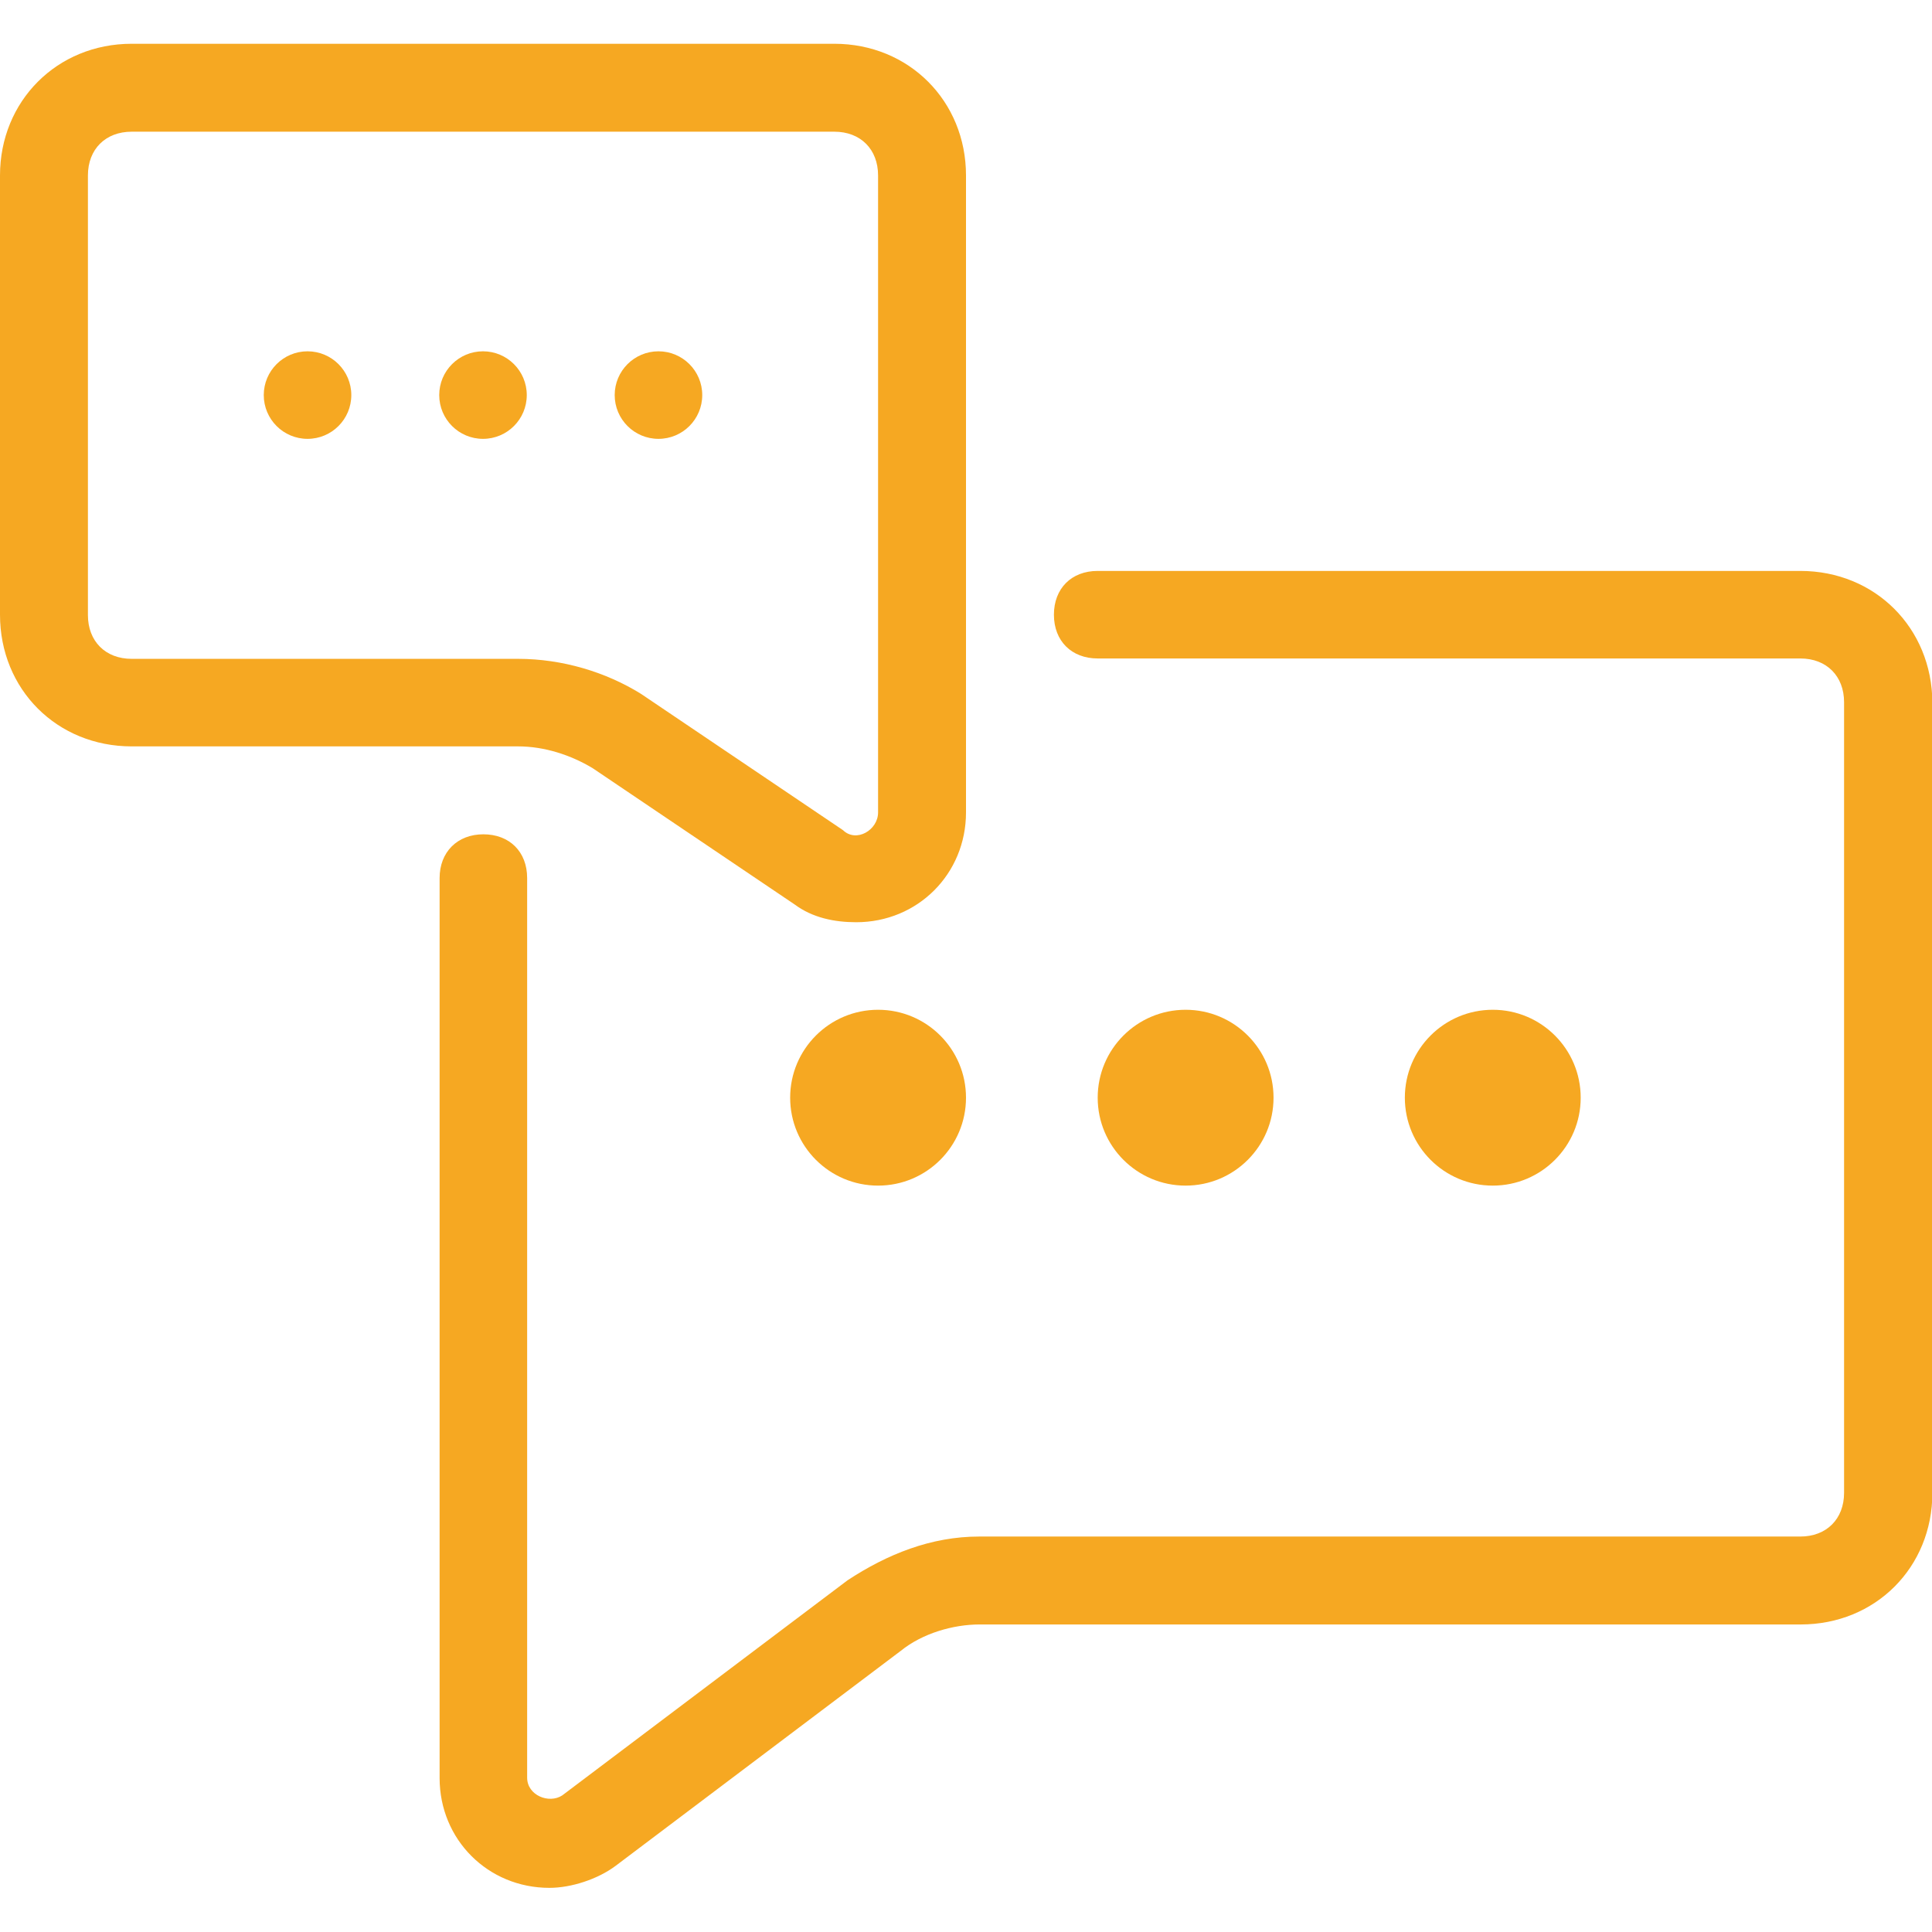 <?xml version="1.0" encoding="UTF-8"?> <!-- Generator: Adobe Illustrator 24.3.0, SVG Export Plug-In . SVG Version: 6.00 Build 0) --> <svg xmlns="http://www.w3.org/2000/svg" xmlns:xlink="http://www.w3.org/1999/xlink" id="Capa_1" x="0px" y="0px" viewBox="0 0 512 512" style="enable-background:new 0 0 512 512;" xml:space="preserve"> <style type="text/css"> .st0{fill:#F6A822;} </style> <g> <g> <path class="st0" d="M477.1,151.3H290.9c-7,0-11.6,4.7-11.6,11.6c0,7,4.7,11.6,11.6,11.6h186.2c7,0,11.6,4.7,11.6,11.6v209.5 c0,7-4.7,11.6-11.6,11.6H259.5c-12.8,0-24.4,4.7-34.9,11.6l-75.6,57c-3.5,2.3-9.3,0-9.3-4.7V232.7c0-7-4.7-11.6-11.6-11.6 s-11.6,4.7-11.6,11.6v238.5c0,16.3,12.8,29.1,29.1,29.1c5.8,0,12.8-2.3,17.5-5.8l75.6-57c5.8-4.7,14-7,20.9-7h217.6 c19.8,0,34.9-15.1,34.9-34.9V186.2C512,166.4,496.9,151.3,477.1,151.3z"></path> </g> </g> <g> <g> <path class="st0" d="M221.1,11.6H34.9C15.1,11.6,0,26.8,0,46.5v116.4c0,19.8,15.1,34.9,34.9,34.9h102.4c7,0,14,2.3,19.8,5.8 l53.5,36.1c4.7,3.5,10.5,4.7,16.3,4.7c16.3,0,29.1-12.8,29.1-29.1V46.5C256,26.8,240.9,11.6,221.1,11.6z M232.7,215.3 c0,4.7-5.8,8.1-9.3,4.7l-53.5-36.1c-9.3-5.8-20.9-9.3-32.6-9.3H34.9c-7,0-11.6-4.7-11.6-11.6V46.5c0-7,4.7-11.6,11.6-11.6h186.2 c7,0,11.6,4.7,11.6,11.6V215.3z"></path> </g> </g> <g> <g> <circle class="st0" cx="128" cy="104.7" r="11.6"></circle> </g> </g> <g> <g> <circle class="st0" cx="314.2" cy="290.9" r="23.3"></circle> </g> </g> <g> <g> <circle class="st0" cx="232.7" cy="290.9" r="23.3"></circle> </g> </g> <g> <g> <circle class="st0" cx="395.6" cy="290.9" r="23.3"></circle> </g> </g> <g> <g> <circle class="st0" cx="81.5" cy="104.7" r="11.6"></circle> </g> </g> <g> <g> <circle class="st0" cx="174.5" cy="104.7" r="11.6"></circle> </g> </g> </svg> 